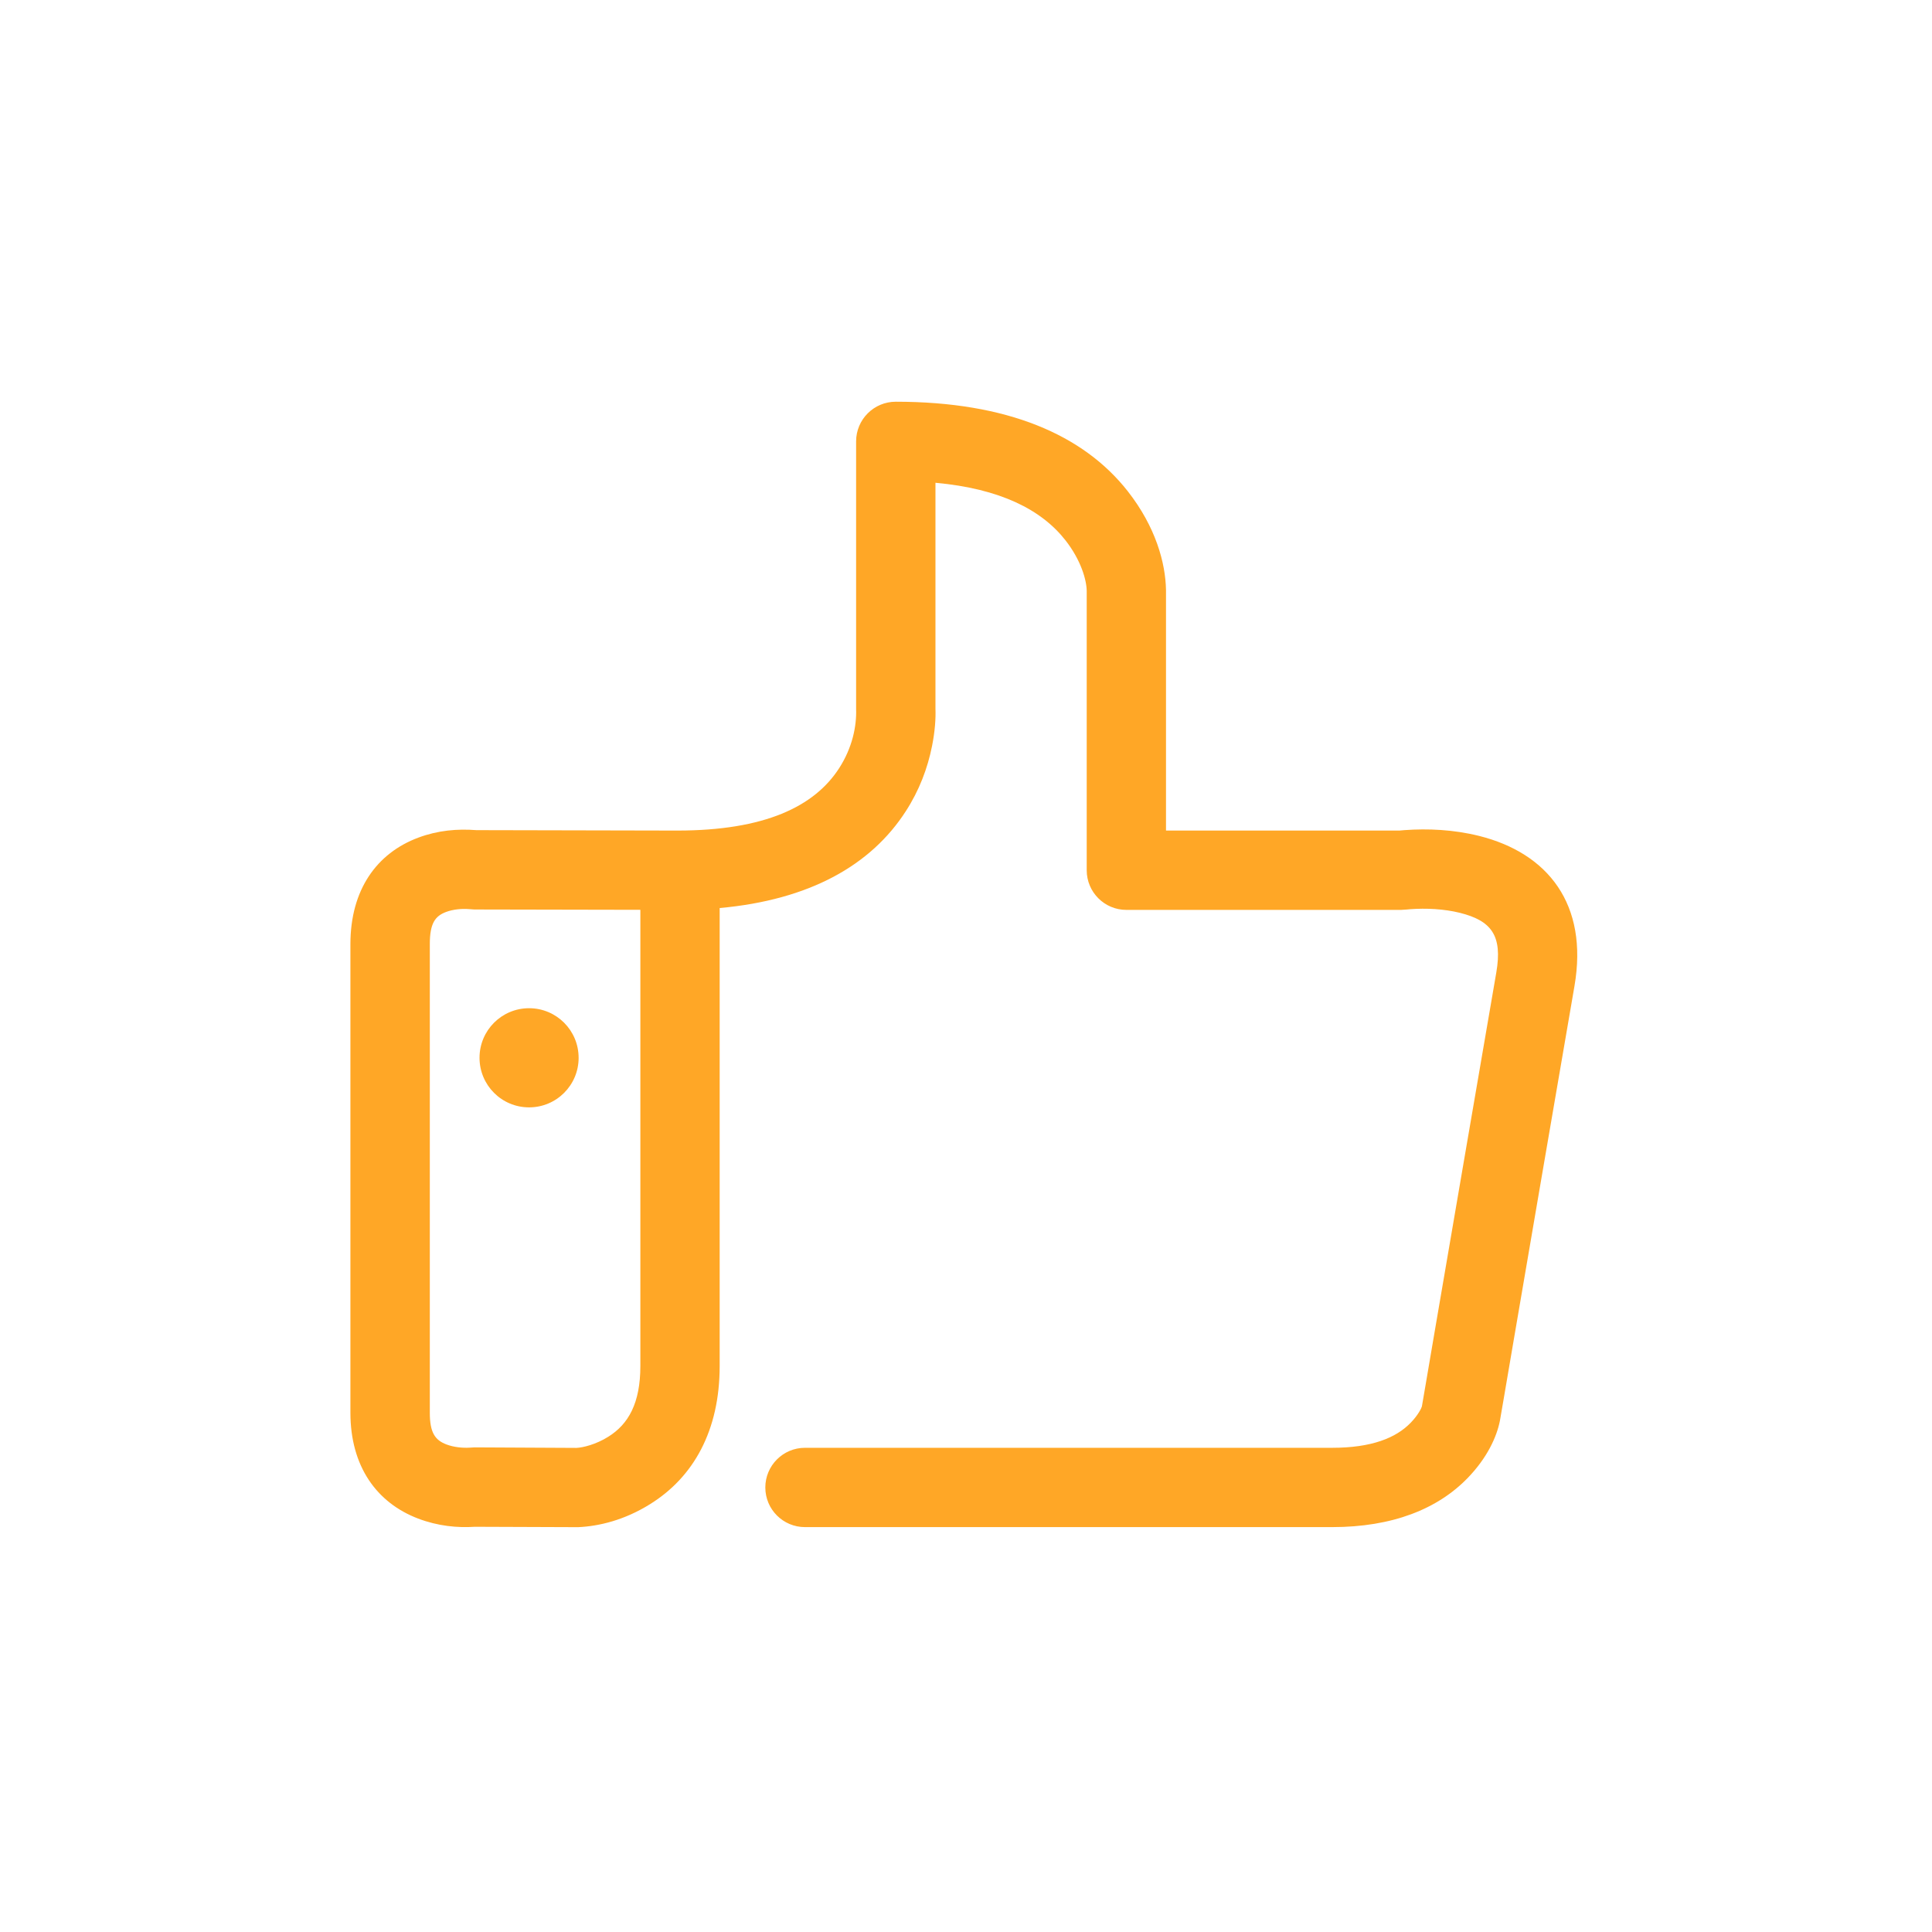 <?xml version="1.0" encoding="UTF-8"?>
<svg width="100px" height="100px" viewBox="0 0 100 100" version="1.1" xmlns="http://www.w3.org/2000/svg" xmlns:xlink="http://www.w3.org/1999/xlink">
    <!-- Generator: Sketch 62 (91390) - https://sketch.com -->
    <title>benefit-einfach-einrichten</title>
    <desc>Created with Sketch.</desc>
    <g id="benefit-einfach-einrichten" stroke="none" stroke-width="1" fill="none" fill-rule="evenodd">
        <g id="Entdecken-Sie-die-Smarthome-Alarmanlagen-von-LUPUS-39" transform="translate(18, 20.5)" fill="#FFA726">
            <path d="M54.54,26.596 L40.3,26.596 C39.167,26.596 38.248,25.676 38.248,24.543 L38.248,10.078 C38.238,9.525 37.96,8.502 37.144,7.461 C35.906,5.883 33.774,4.795 30.419,4.488 C30.419,4.488 30.417,16.105 30.419,16.175 C30.439,16.69 30.394,17.35 30.243,18.112 C30.013,19.267 29.58,20.412 28.886,21.486 C27.08,24.29 23.9,26.08 19.25,26.5 L19.25,50.203 C19.25,53.557 17.892,55.959 15.65,57.353 C14.32,58.183 13.01,58.496 11.926,58.546 L6.576,58.526 C5.678,58.586 4.663,58.491 3.639,58.1 C1.497,57.282 0.137,55.4 0.137,52.62 L0.137,28.37 C0.137,25.555 1.499,23.658 3.654,22.855 C4.667,22.477 5.674,22.392 6.658,22.468 L17.055,22.49 C21.583,22.49 24.155,21.246 25.435,19.26 C26.122,18.193 26.342,17.082 26.312,16.2 L26.312,2.346 C26.312,1.212 27.232,0.293 28.365,0.293 C34.128,0.293 38.075,1.997 40.375,4.929 C41.82,6.774 42.328,8.639 42.352,10.044 L42.352,22.49 L54.43,22.49 L54.7,22.467 C55.91,22.379 57.244,22.439 58.56,22.767 C62.116,23.657 64.225,26.302 63.494,30.539 C63.112,32.744 62.54,36.077 61.816,40.301 L60.322,49.023 L59.832,51.898 L59.634,53.045 C59.466,53.882 58.977,54.955 57.974,55.993 C56.414,57.608 54.072,58.543 50.949,58.543 L23.666,58.543 C22.532,58.543 21.613,57.625 21.613,56.491 C21.613,55.357 22.533,54.438 23.666,54.438 L50.95,54.438 C52.988,54.438 54.256,53.931 55.02,53.138 C55.414,52.733 55.583,52.363 55.597,52.295 L55.784,51.205 L56.274,48.33 L57.78,39.542 C58.493,35.38 59.066,32.045 59.448,29.838 C59.781,27.908 59.181,27.153 57.564,26.748 C56.739,26.543 55.809,26.501 54.997,26.56 C54.887,26.568 54.82,26.575 54.8,26.578 L54.54,26.594 L54.54,26.596 Z M15.145,50.203 C15.145,52.127 14.529,53.216 13.482,53.867 C12.842,54.267 12.176,54.427 11.836,54.443 L6.564,54.416 L6.314,54.43 C5.951,54.453 5.49,54.41 5.107,54.264 C4.521,54.04 4.247,53.66 4.247,52.621 L4.247,28.37 C4.247,27.296 4.519,26.915 5.091,26.702 C5.457,26.565 5.903,26.527 6.261,26.555 L6.551,26.575 L15.145,26.592 L15.145,50.202 L15.145,50.203 Z M11.95,34.25 C11.95,35.67 10.803,36.817 9.385,36.817 C7.967,36.817 6.82,35.67 6.82,34.25 C6.82,32.833 7.967,31.685 9.385,31.685 C10.803,31.685 11.949,32.833 11.949,34.251 L11.95,34.25 Z" id="Shape"></path>
        </g>
    </g>
</svg>